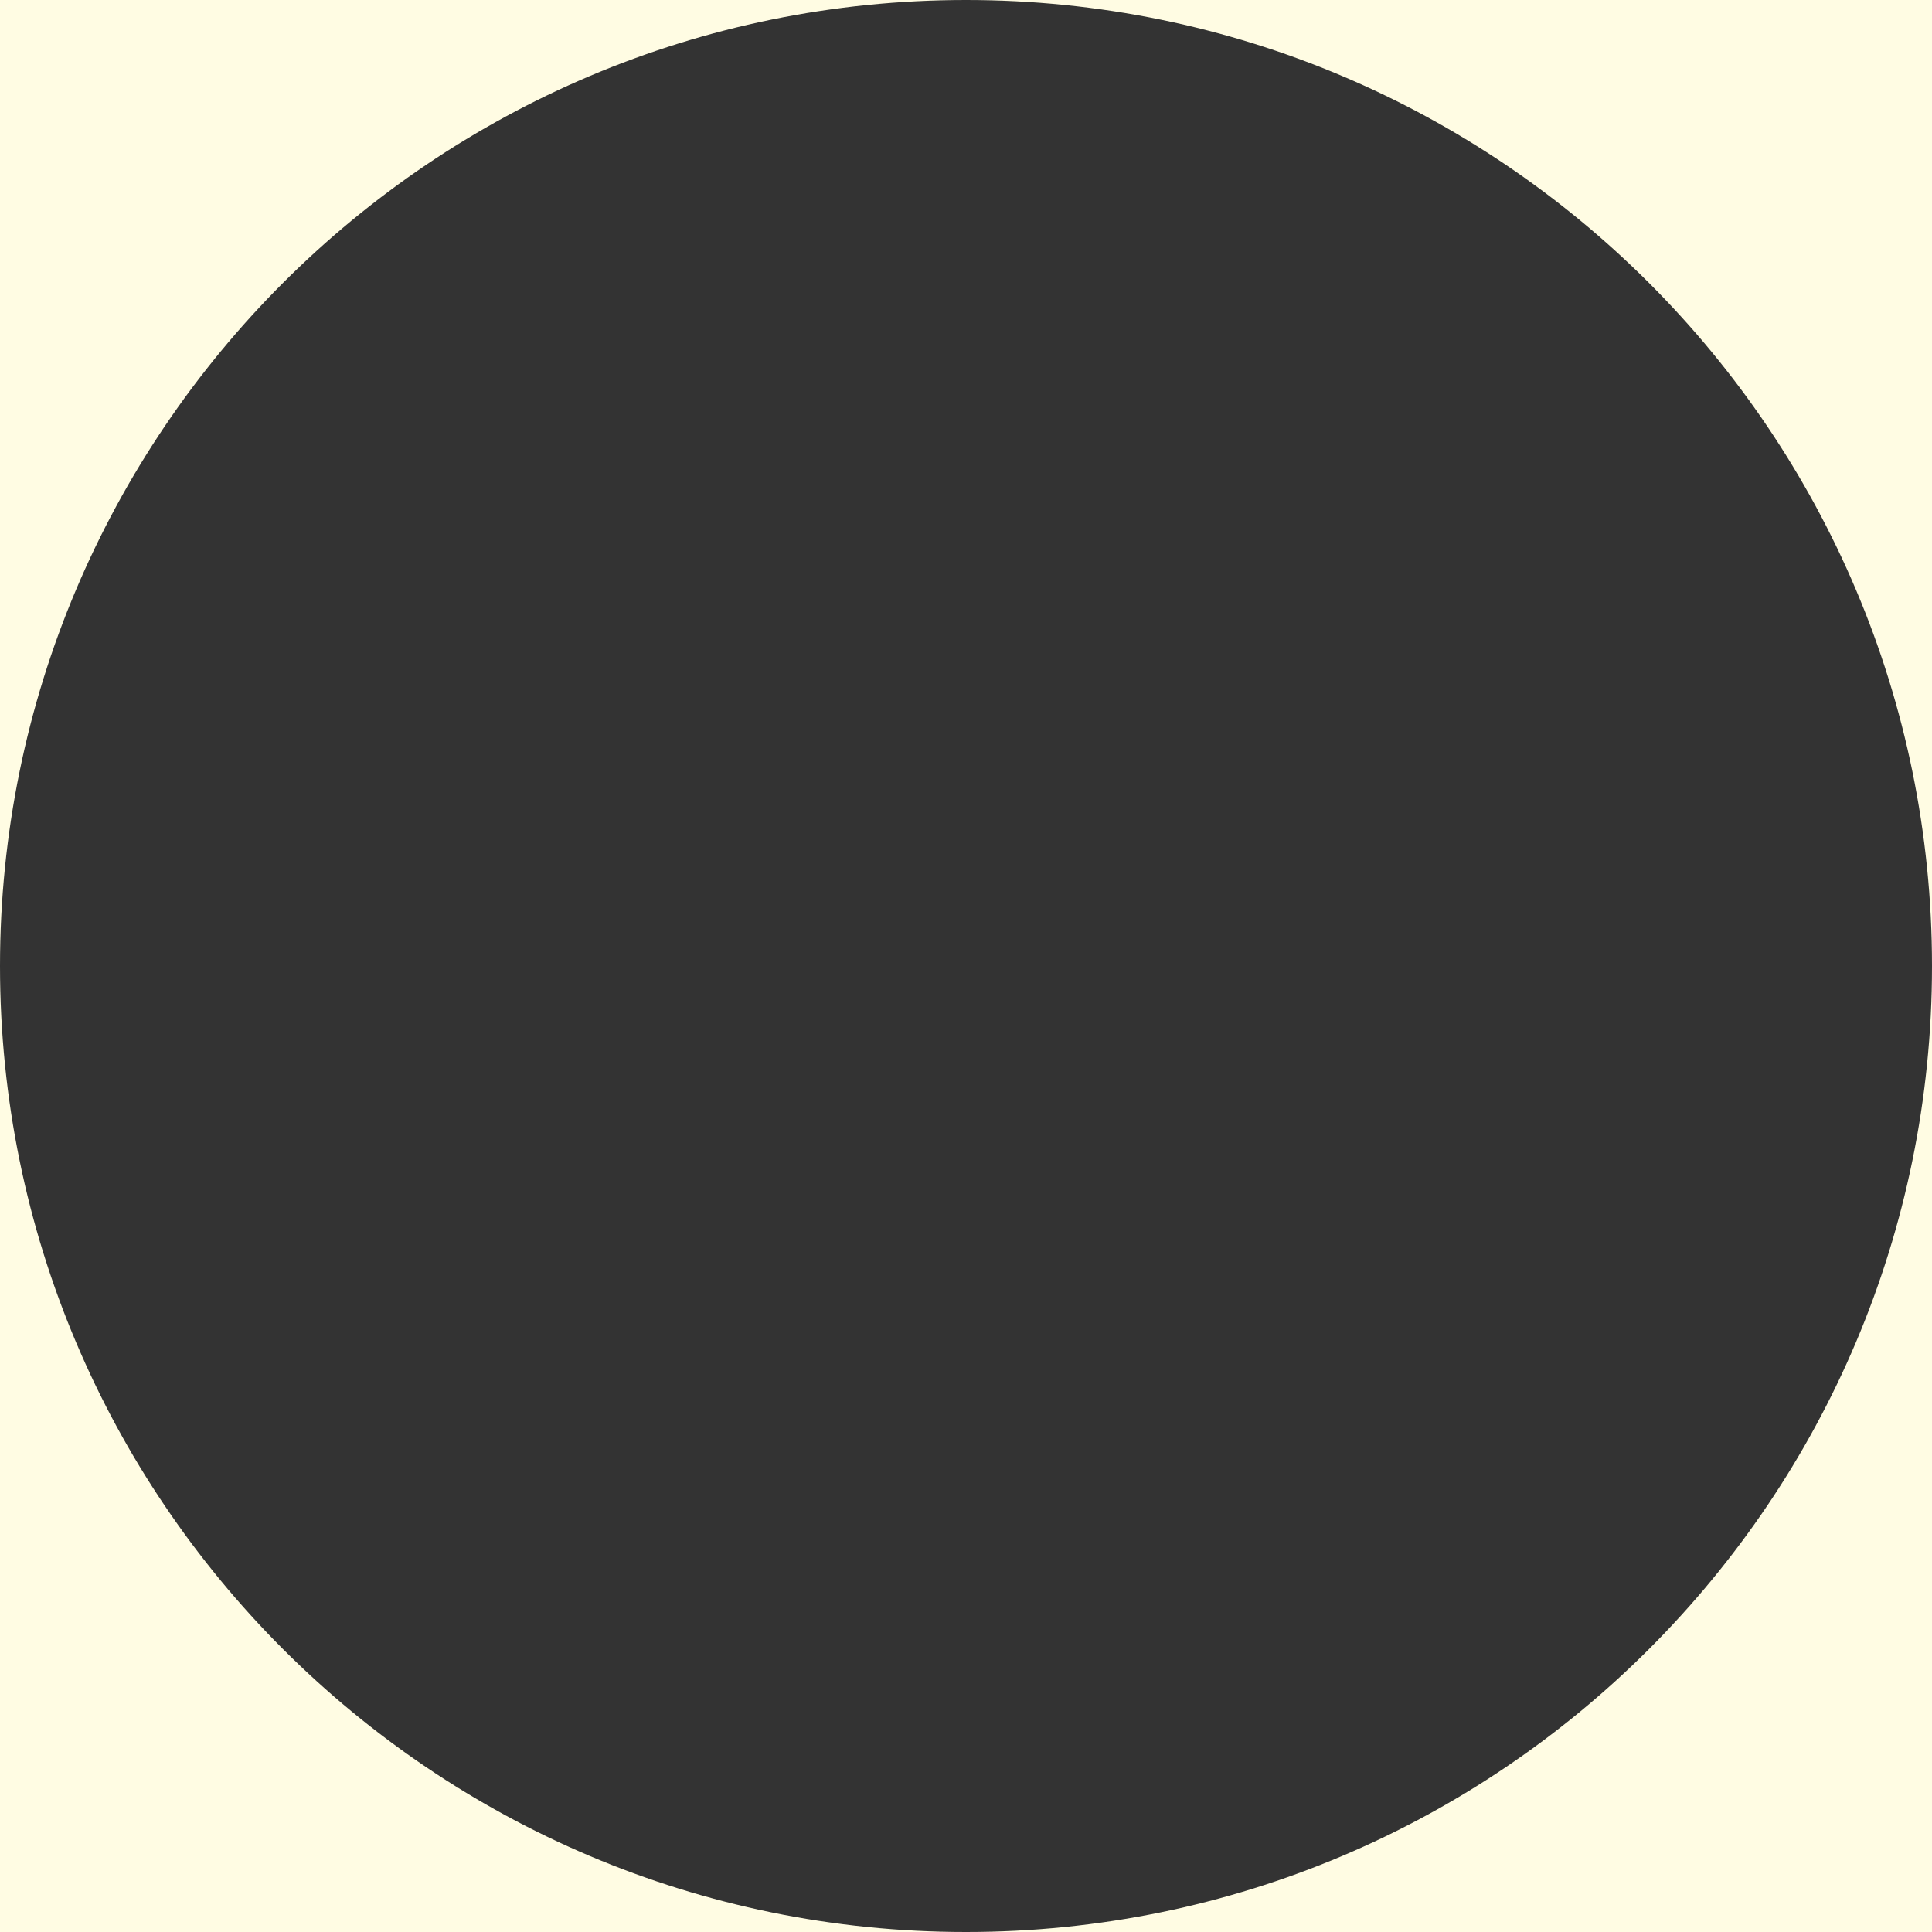 <?xml version="1.0" encoding="utf-8"?>
<!-- Generator: Adobe Illustrator 26.4.1, SVG Export Plug-In . SVG Version: 6.00 Build 0)  -->
<svg version="1.1" id="Ebene_1" xmlns="http://www.w3.org/2000/svg" xmlns:xlink="http://www.w3.org/1999/xlink" x="0px" y="0px"
	 viewBox="0 0 1080 1080" style="enable-background:new 0 0 1080 1080;" xml:space="preserve">
<rect x="0" y="0" width="1080" height="1080" fill="#333333" stroke="none"/>
<style type="text/css">
	.st0{fill:#FFFCE3;}
</style>
<g>
	<path class="st0" d="M540,1080h540V540C1080,838.2,838.2,1080,540,1080z"/>
	<path class="st0" d="M540,0c298.2,0,540,241.8,540,540V0H540z"/>
	<path class="st0" d="M0,540v540h540C241.8,1080,0,838.2,0,540z"/>
	<path class="st0" d="M540,0H0v540C0,241.8,241.8,0,540,0z"/>
</g>
</svg>

